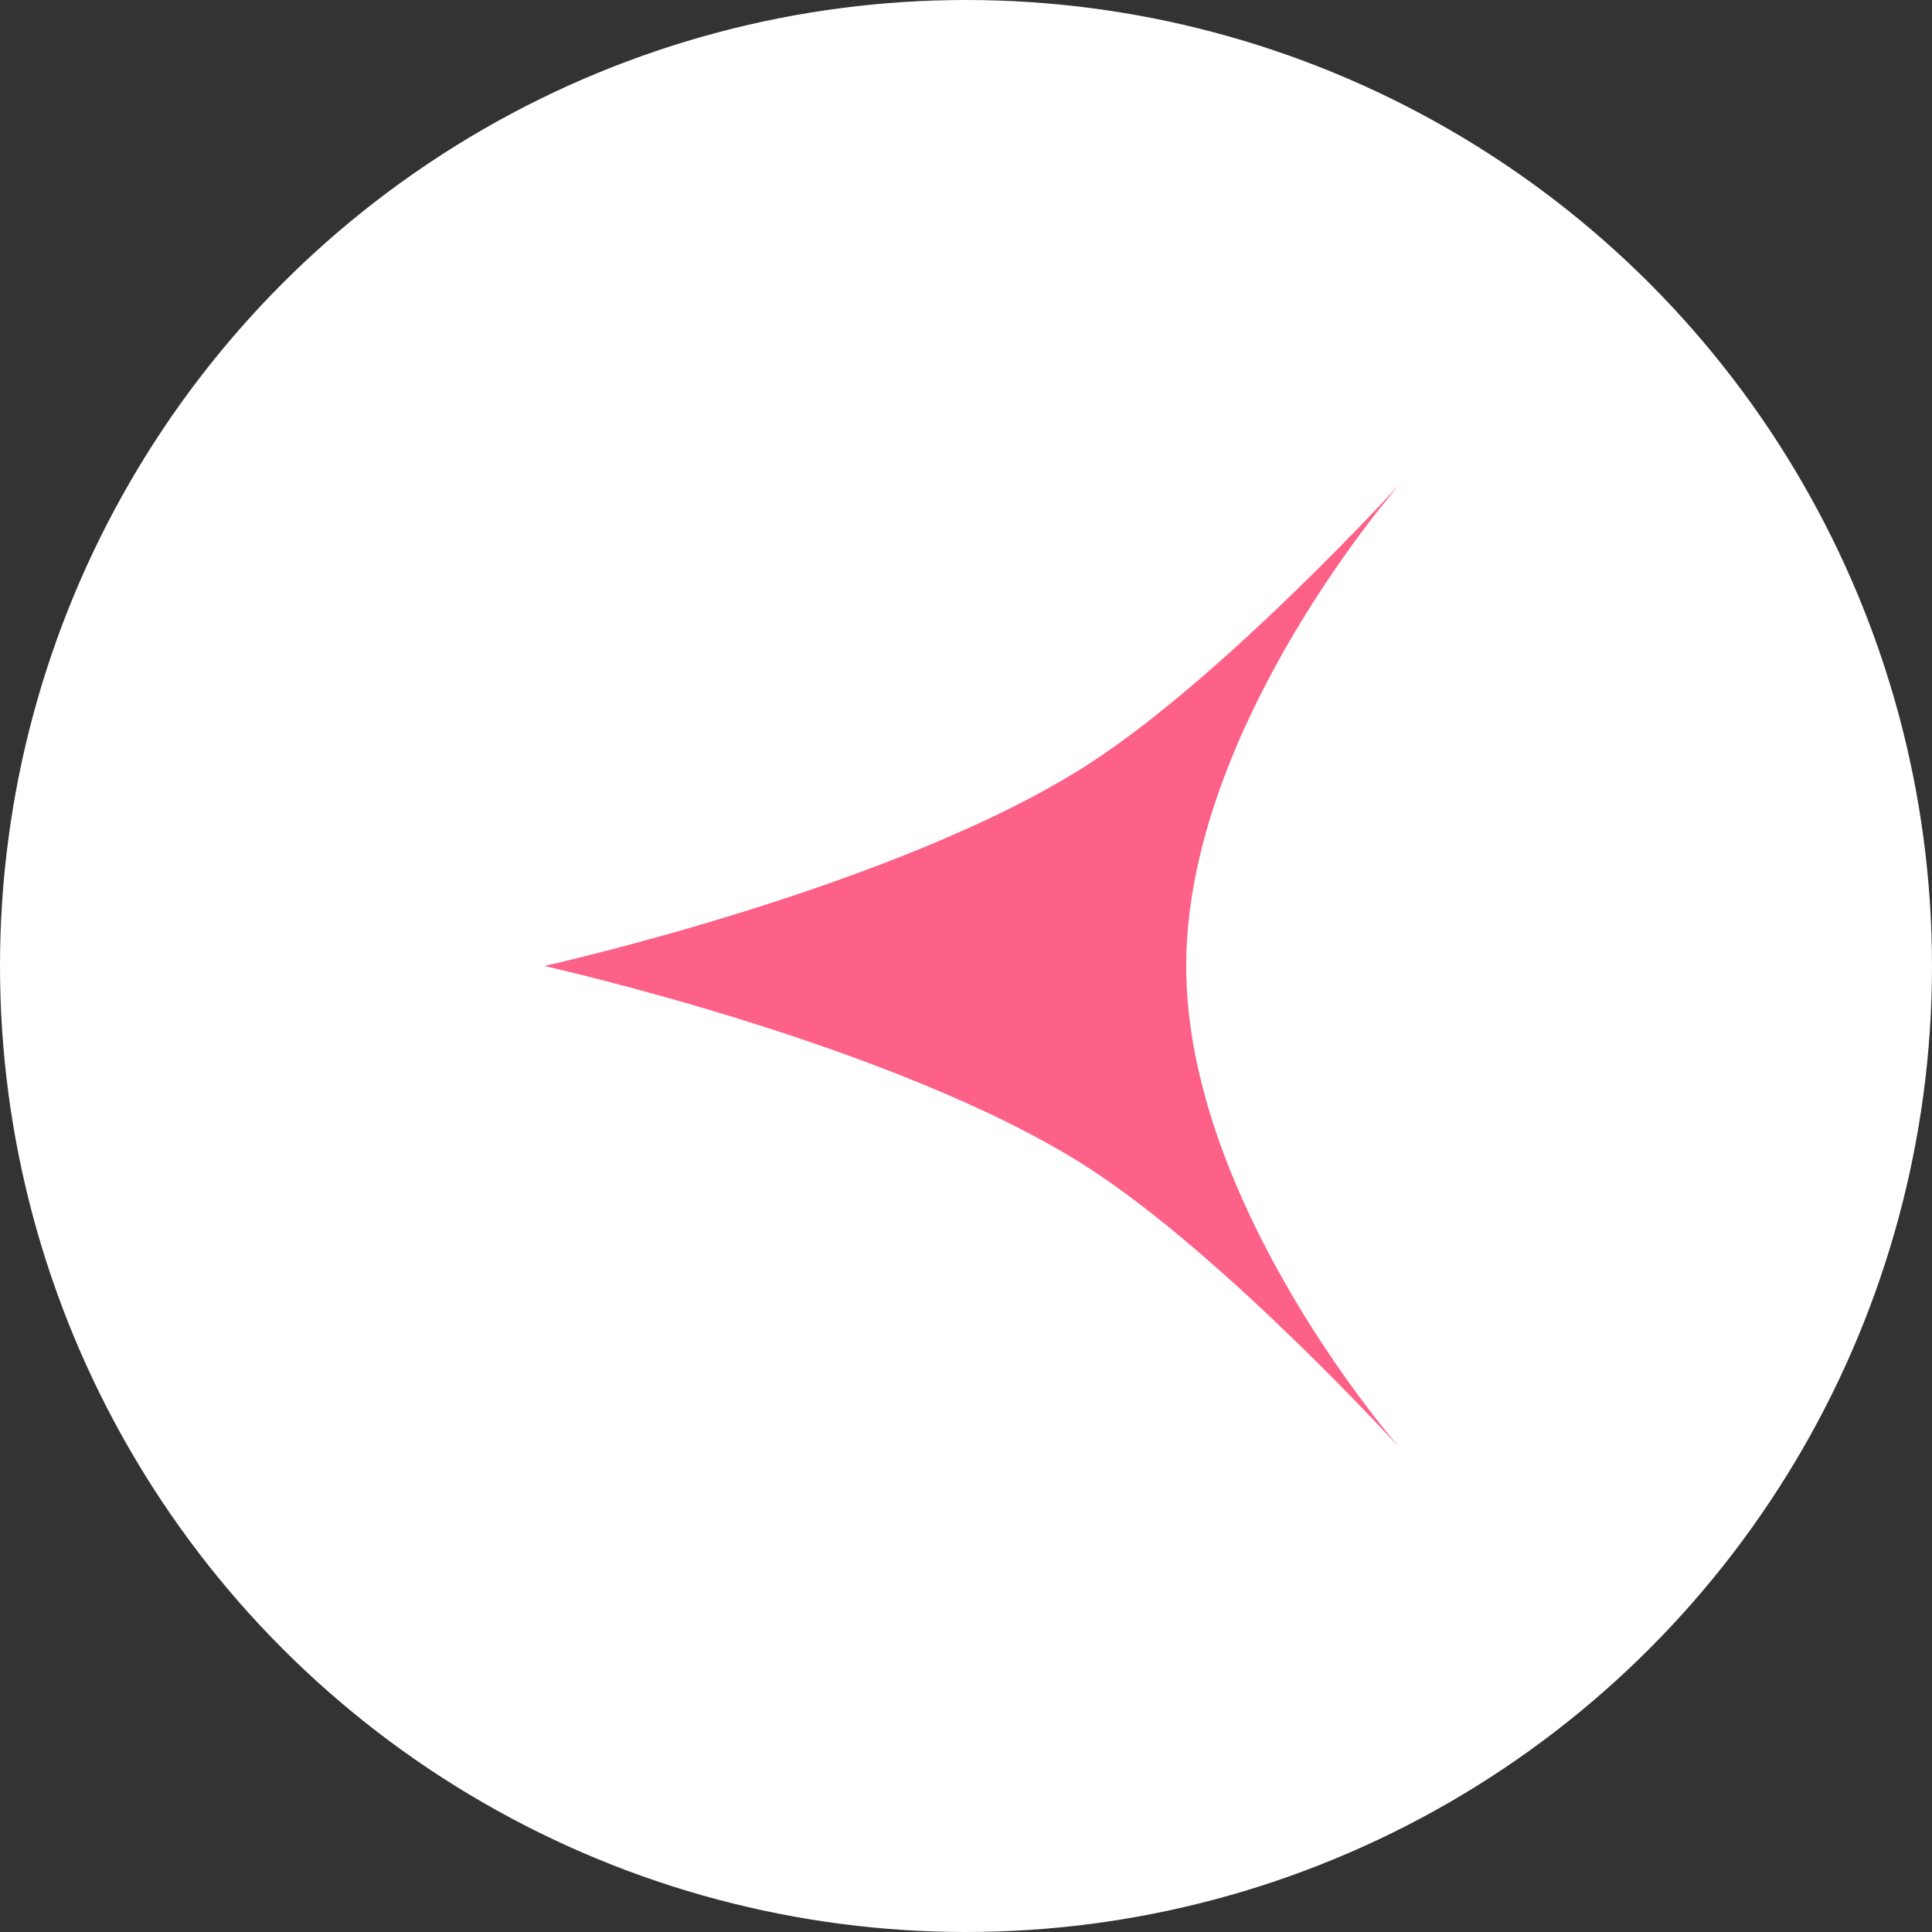 <?xml version="1.0" encoding="UTF-8"?> <svg xmlns="http://www.w3.org/2000/svg" width="40" height="40" viewBox="0 0 40 40" fill="none"><rect x="0" y="0" width="40" height="40" fill="#333333" stroke="none"/><circle cx="20" cy="20" r="20" transform="matrix(-1 0 0 1 40 0)" fill="white"></circle><path d="M29 10C29 10 25.406 13.956 22.571 15.798C18.623 18.365 11.268 20 11.268 20C11.268 20 18.623 21.635 22.571 24.202C25.406 26.044 29 30 29 30C29 30 24.559 24.971 24.559 20C24.559 15.029 29 10 29 10Z" fill="#fd6188"></path></svg> 
